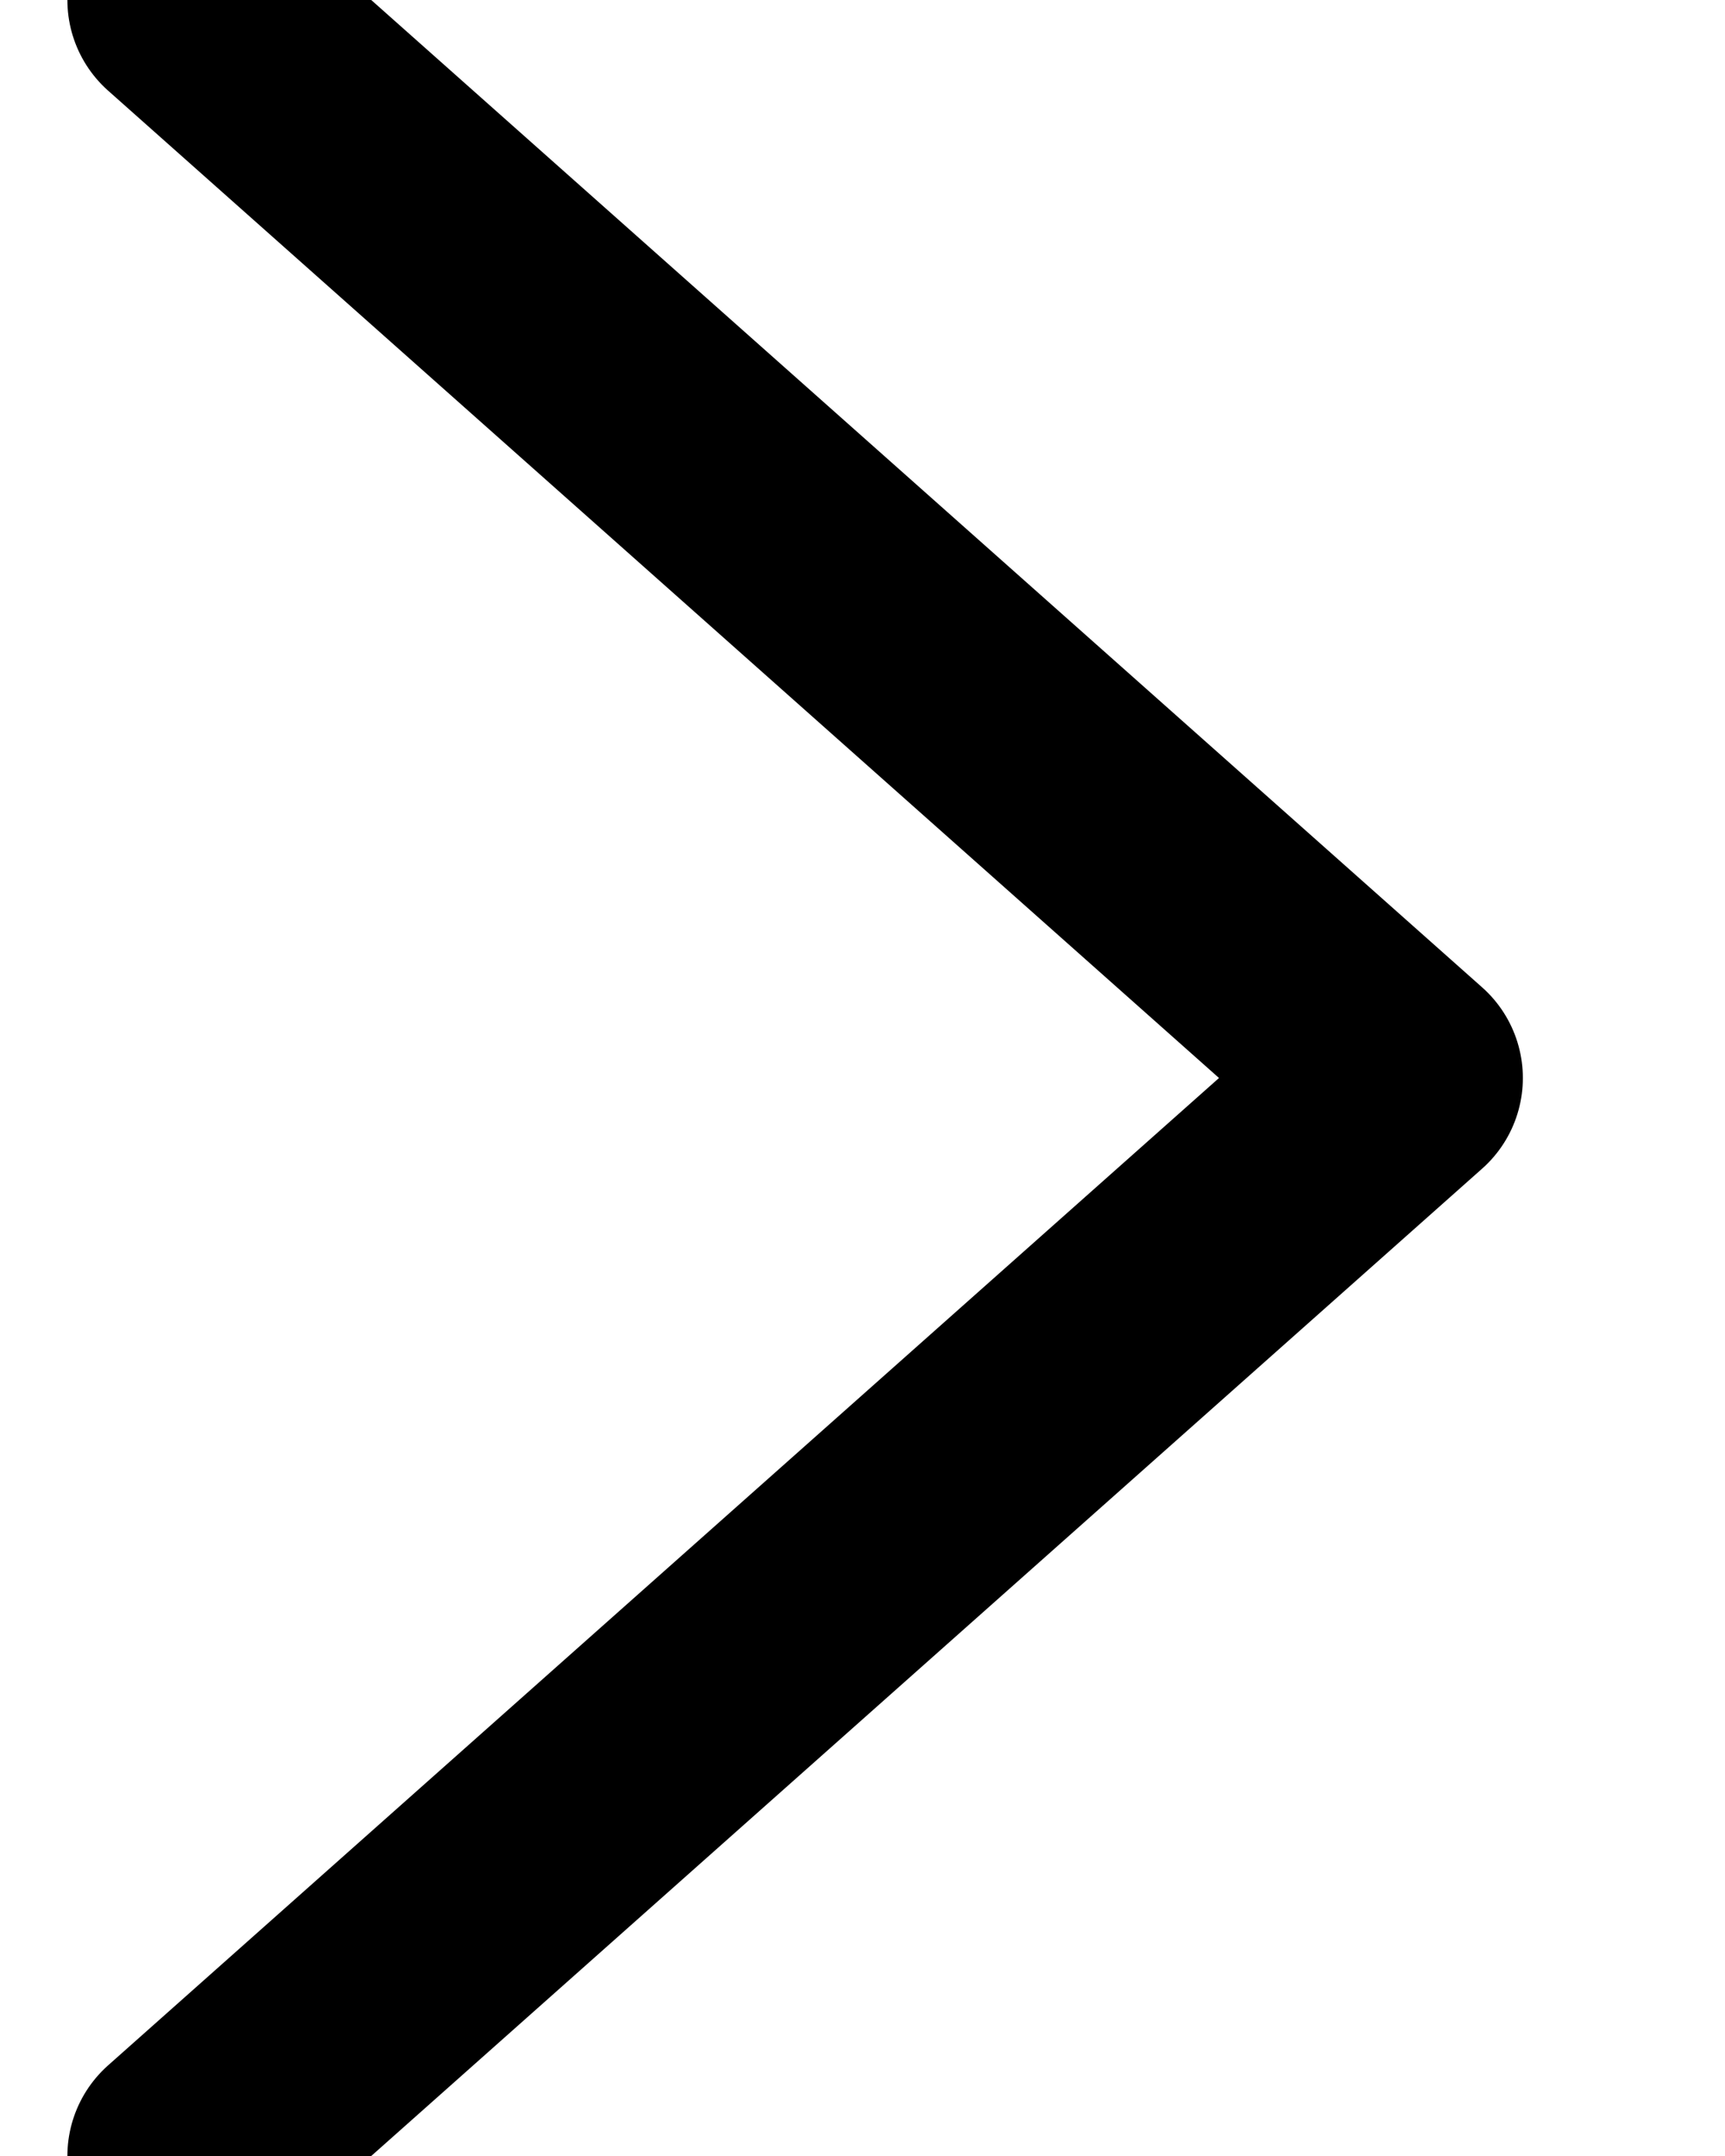 <svg xmlns="http://www.w3.org/2000/svg" class="next-arrow" width="20px" height="25px" viewBox="0 0 50 80" xml:space="preserve">
<polyline stroke="#000000" stroke-width="9" fill="none" stroke-linecap="round" stroke-linejoin="round" points="0, 0 45, 40 0, 80"></polyline>
</svg>